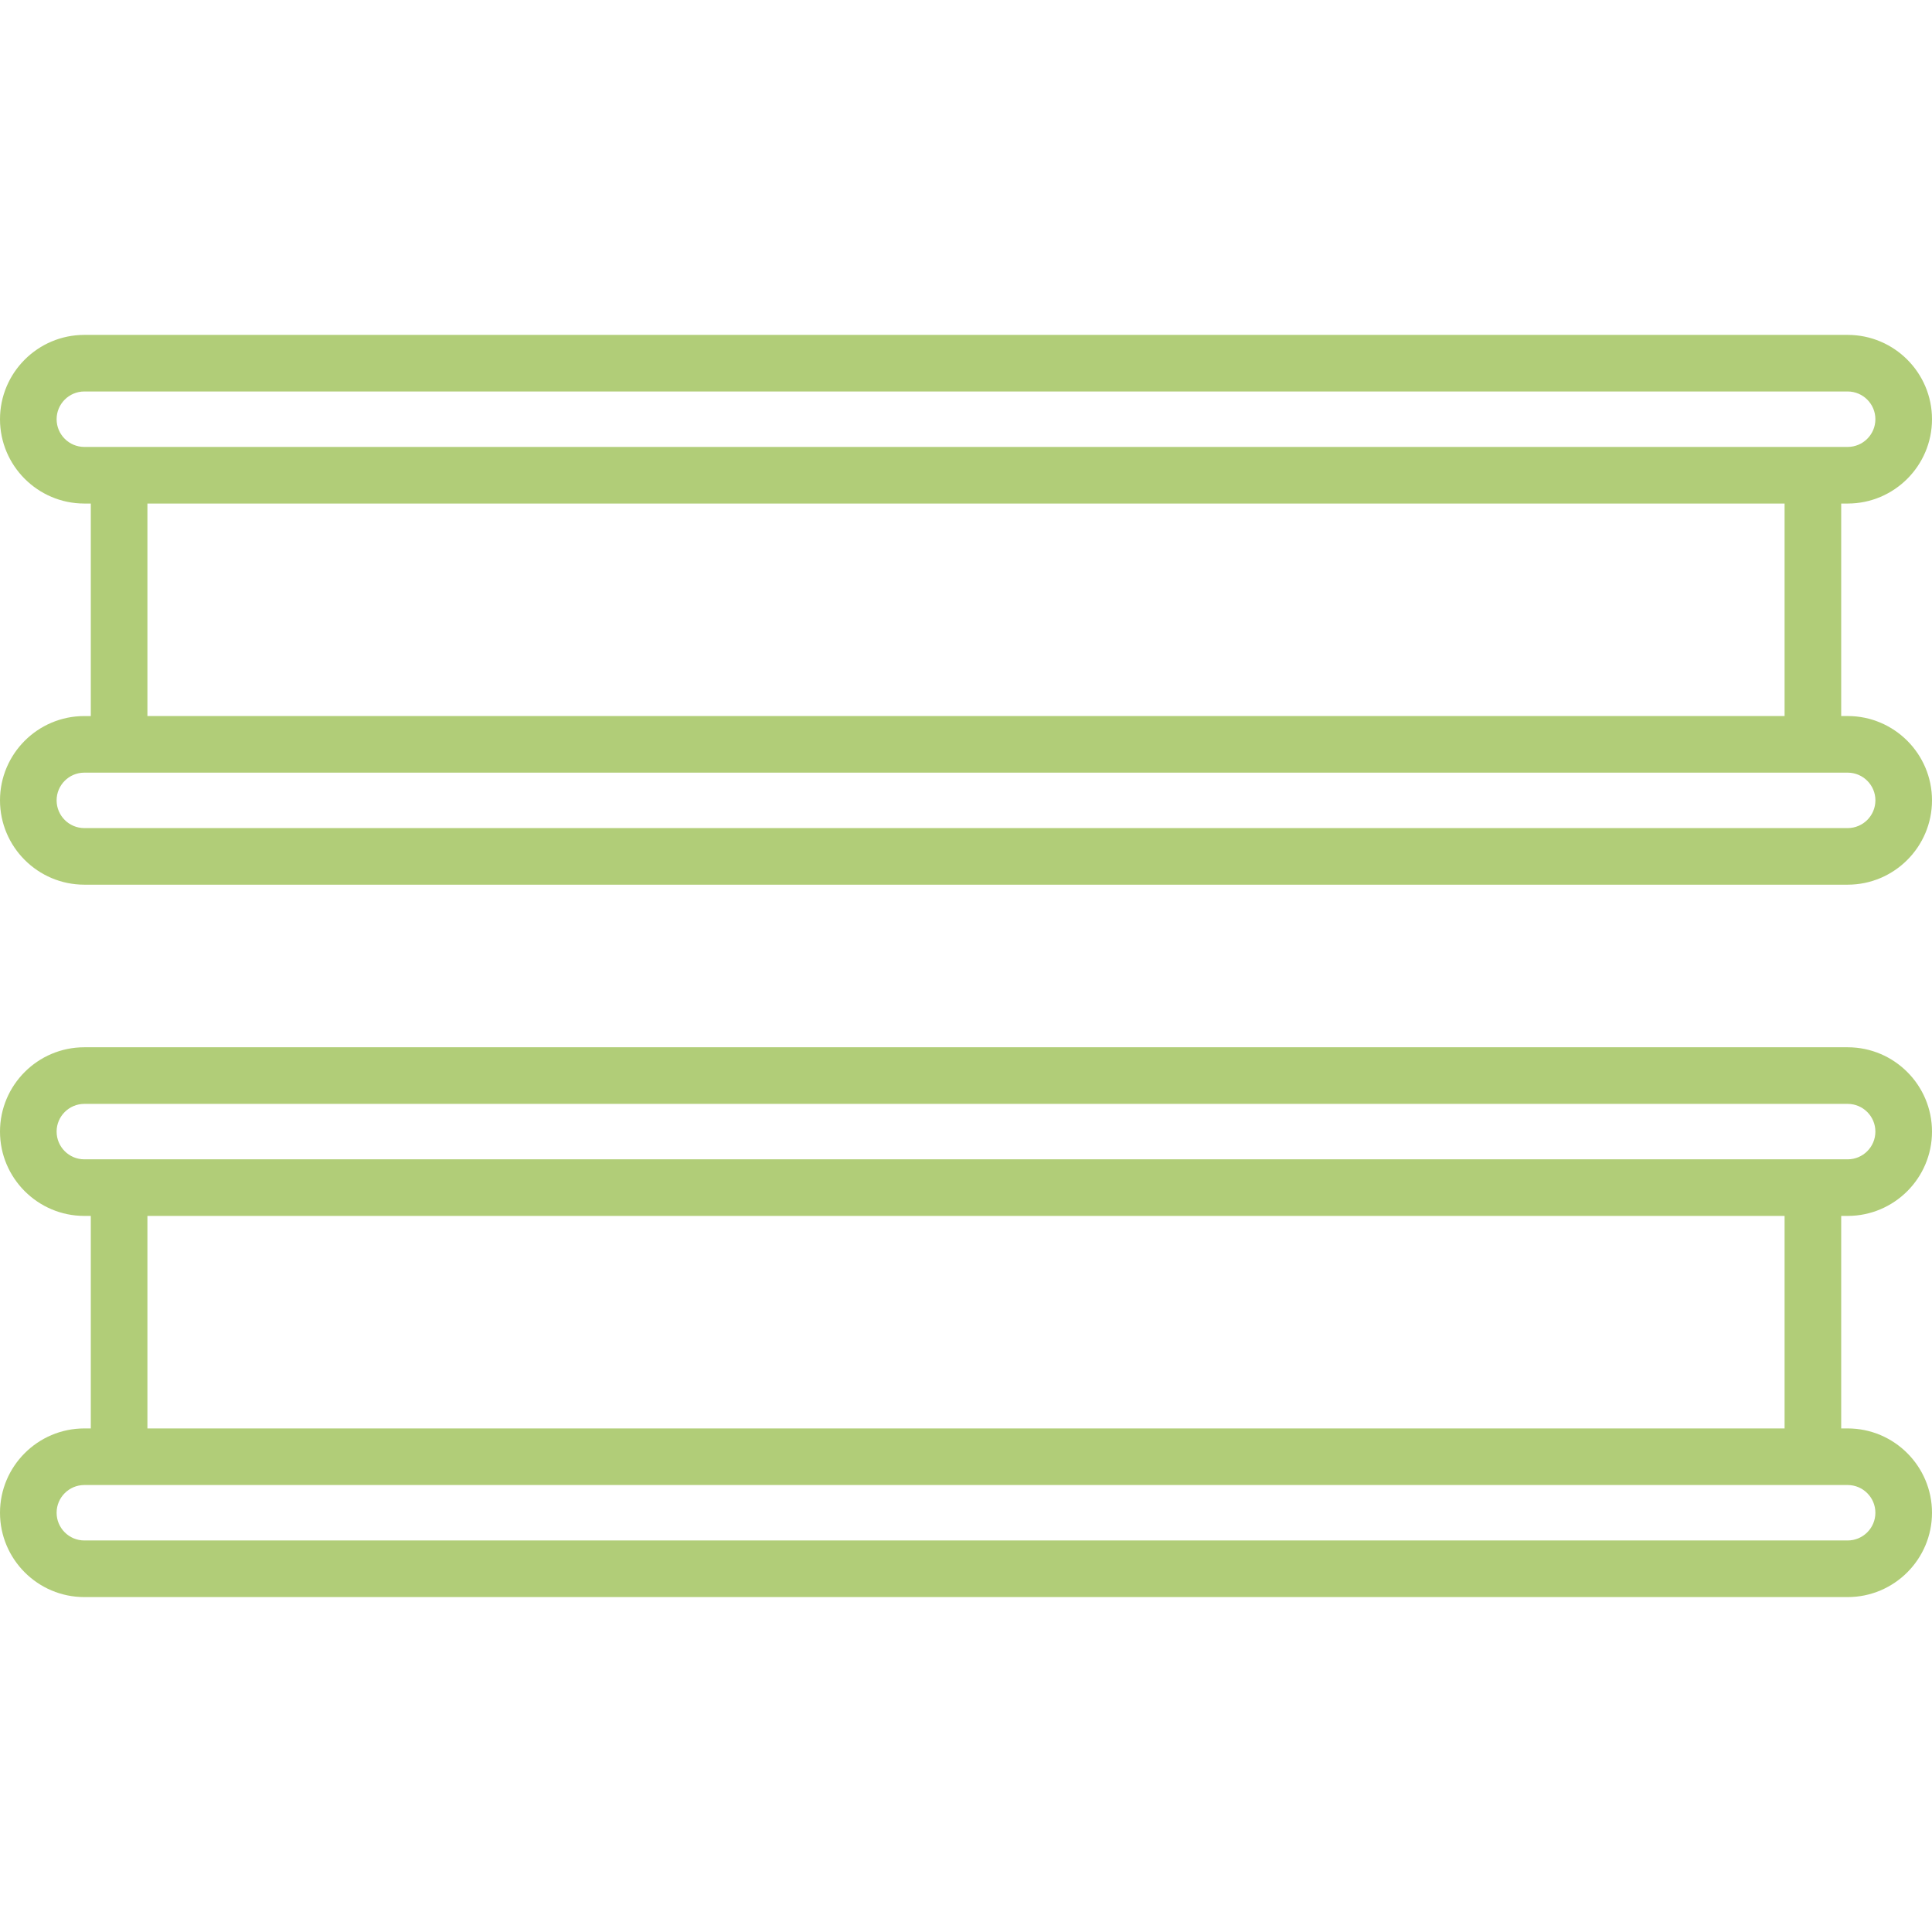 <svg width="76" height="76" viewBox="0 0 76 76" fill="none" xmlns="http://www.w3.org/2000/svg">
<g clip-path="url(#clip0)">
<path d="M72.683 28.167H72.428V19.808H72.683C74.512 19.808 76 18.32 76 16.491C76 14.662 74.512 13.174 72.683 13.174H16.657C16.043 13.174 15.544 13.672 15.544 14.287C15.544 14.902 16.043 15.4 16.657 15.4H72.683C73.284 15.4 73.773 15.89 73.773 16.491C73.773 17.092 73.284 17.581 72.683 17.581H3.317C2.716 17.581 2.227 17.092 2.227 16.491C2.227 15.89 2.716 15.4 3.317 15.4H17.145C17.759 15.4 17.441 15.161 17.441 14.547C17.441 13.932 17.462 13.174 16.848 13.174H3.317C1.488 13.174 0 14.662 0 16.491C0 18.32 1.488 19.808 3.317 19.808H3.572V28.168H3.317C1.488 28.167 0 29.655 0 31.484C0 33.313 1.488 34.801 3.317 34.801H72.683C74.512 34.801 76 33.313 76 31.484C76 29.655 74.512 28.167 72.683 28.167ZM5.799 19.808H70.201V28.167H5.799V19.808ZM72.683 32.575H3.317C2.716 32.575 2.227 32.086 2.227 31.484C2.227 30.883 2.716 30.394 3.317 30.394H72.683C73.284 30.394 73.774 30.883 73.774 31.484C73.773 32.086 73.284 32.575 72.683 32.575Z" fill="#B1CD78"/>
<path d="M72.683 47.831C74.512 47.831 76 46.343 76 44.514C76 42.685 74.512 41.197 72.683 41.197H35.309C34.694 41.197 34.195 41.696 34.195 42.31C34.195 42.925 34.694 43.424 35.309 43.424H72.683C73.284 43.424 73.773 43.913 73.773 44.514C73.773 45.116 73.284 45.605 72.683 45.605H3.317C2.716 45.605 2.227 45.116 2.227 44.514C2.227 43.913 2.716 43.424 3.317 43.424H38C38.615 43.424 38.742 42.925 38.742 42.31C38.742 41.696 37.353 41.197 36.738 41.197H3.317C1.488 41.197 0 42.685 0 44.514C0 46.343 1.488 47.831 3.317 47.831H3.572V56.191H3.317C1.488 56.191 0 57.679 0 59.508C0 61.337 1.488 62.825 3.317 62.825H72.683C74.512 62.825 76 61.337 76 59.508C76 57.679 74.512 56.191 72.683 56.191H72.428V47.831H72.683ZM73.773 59.508C73.773 60.109 73.284 60.598 72.683 60.598H3.317C2.716 60.598 2.227 60.109 2.227 59.508C2.227 58.906 2.716 58.417 3.317 58.417H72.683C73.284 58.417 73.773 58.907 73.773 59.508ZM70.201 56.191H5.799V47.831H70.201V56.191H70.201Z" fill="#B1CD78"/>
</g>
<defs>
<clipPath id="clip0">
<rect width="76" height="76" fill="white"/>
</clipPath>
</defs>
</svg>
